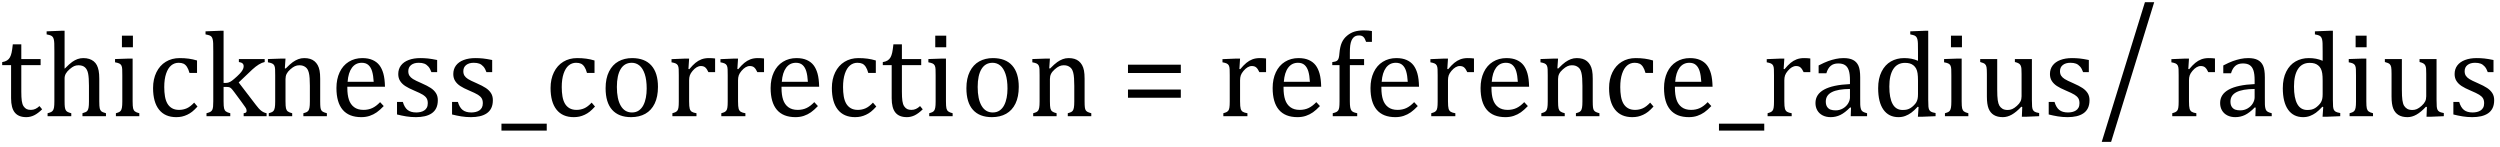 <?xml version="1.0" encoding="UTF-8" standalone="no"?><svg xmlns="http://www.w3.org/2000/svg" xmlns:xlink="http://www.w3.org/1999/xlink" stroke-dasharray="none" shape-rendering="auto" font-family="'Dialog'" width="408.813" text-rendering="auto" fill-opacity="1" contentScriptType="text/ecmascript" color-interpolation="auto" color-rendering="auto" preserveAspectRatio="xMidYMid meet" font-size="12" fill="black" stroke="black" image-rendering="auto" stroke-miterlimit="10" zoomAndPan="magnify" version="1.0" stroke-linecap="square" stroke-linejoin="miter" contentStyleType="text/css" font-style="normal" height="24" stroke-width="1" stroke-dashoffset="0" font-weight="normal" stroke-opacity="1" y="-5"><!--Converted from MathML using JEuclid--><defs id="genericDefs"/><g><g text-rendering="optimizeLegibility" transform="translate(0,19)" color-rendering="optimizeQuality" color-interpolation="linearRGB" image-rendering="optimizeQuality"><path d="M0.359 -8.844 Q0.844 -8.922 1.148 -9.117 Q1.453 -9.312 1.625 -9.625 Q1.797 -9.938 1.898 -10.398 Q2 -10.859 2.094 -11.75 L3.484 -11.75 L3.484 -9.344 L6.641 -9.344 L6.641 -8.344 L3.484 -8.344 L3.484 -4 Q3.484 -3.062 3.562 -2.5 Q3.641 -1.938 3.859 -1.617 Q4.078 -1.297 4.352 -1.164 Q4.625 -1.031 5.047 -1.031 Q5.438 -1.031 5.781 -1.188 Q6.125 -1.344 6.453 -1.656 L6.891 -1.125 Q6.203 -0.453 5.586 -0.148 Q4.969 0.156 4.297 0.156 Q3.031 0.156 2.422 -0.594 Q1.812 -1.344 1.812 -2.938 L1.812 -8.344 L0.359 -8.344 L0.359 -8.844 ZM10.562 -7.797 L10.609 -7.797 Q11.359 -8.562 11.805 -8.875 Q12.25 -9.188 12.688 -9.344 Q13.125 -9.5 13.625 -9.5 Q14.156 -9.5 14.578 -9.367 Q15 -9.234 15.32 -8.977 Q15.641 -8.719 15.836 -8.344 Q16.031 -7.969 16.133 -7.445 Q16.234 -6.922 16.234 -6.125 L16.234 -2.438 Q16.234 -1.594 16.305 -1.289 Q16.375 -0.984 16.562 -0.812 Q16.75 -0.641 17.328 -0.484 L17.328 0 L13.484 0 L13.484 -0.484 Q13.859 -0.594 14.031 -0.68 Q14.203 -0.766 14.312 -0.922 Q14.422 -1.078 14.484 -1.406 Q14.547 -1.734 14.547 -2.406 L14.547 -4.969 Q14.547 -6.266 14.414 -6.953 Q14.281 -7.641 13.898 -7.984 Q13.516 -8.328 12.828 -8.328 Q12.438 -8.328 12.125 -8.188 Q11.812 -8.047 11.398 -7.695 Q10.984 -7.344 10.773 -6.977 Q10.562 -6.609 10.562 -6.188 L10.562 -2.438 Q10.562 -1.781 10.602 -1.5 Q10.641 -1.219 10.734 -1.023 Q10.828 -0.828 11.031 -0.711 Q11.234 -0.594 11.656 -0.484 L11.656 0 L7.781 0 L7.781 -0.484 Q8.219 -0.594 8.398 -0.703 Q8.578 -0.812 8.68 -0.977 Q8.781 -1.141 8.836 -1.453 Q8.891 -1.766 8.891 -2.438 L8.891 -10.609 Q8.891 -11.547 8.875 -11.922 Q8.859 -12.297 8.797 -12.555 Q8.734 -12.812 8.617 -12.961 Q8.5 -13.109 8.312 -13.195 Q8.125 -13.281 7.625 -13.375 L7.625 -13.875 L9.984 -13.969 L10.562 -13.969 L10.562 -7.797 ZM21.734 -13.172 L21.734 -11.266 L19.938 -11.266 L19.938 -13.172 L21.734 -13.172 ZM18.953 -0.484 Q19.328 -0.594 19.492 -0.68 Q19.656 -0.766 19.766 -0.922 Q19.875 -1.078 19.938 -1.406 Q20 -1.734 20 -2.406 L20 -6.672 Q20 -7.297 19.984 -7.68 Q19.969 -8.062 19.852 -8.289 Q19.734 -8.516 19.492 -8.625 Q19.25 -8.734 18.812 -8.812 L18.812 -9.344 L21.094 -9.422 L21.688 -9.422 L21.688 -2.438 Q21.688 -1.609 21.766 -1.281 Q21.844 -0.953 22.062 -0.781 Q22.281 -0.609 22.781 -0.484 L22.781 0 L18.953 0 L18.953 -0.484 ZM32.219 -9.109 L32.219 -7.078 L30.984 -7.078 Q30.812 -7.703 30.57 -8.07 Q30.328 -8.438 30.008 -8.586 Q29.688 -8.734 29.203 -8.734 Q28.516 -8.734 27.992 -8.297 Q27.469 -7.859 27.164 -6.961 Q26.859 -6.062 26.859 -4.75 Q26.859 -3.922 26.977 -3.234 Q27.094 -2.547 27.375 -2.062 Q27.656 -1.578 28.125 -1.305 Q28.594 -1.031 29.281 -1.031 Q29.953 -1.031 30.539 -1.289 Q31.125 -1.547 31.75 -2.219 L32.297 -1.578 Q31.797 -1.031 31.422 -0.734 Q31.047 -0.438 30.609 -0.234 Q30.172 -0.031 29.75 0.062 Q29.328 0.156 28.828 0.156 Q26.984 0.156 26.008 -1.07 Q25.031 -2.297 25.031 -4.609 Q25.031 -6.062 25.578 -7.18 Q26.125 -8.297 27.109 -8.898 Q28.094 -9.5 29.375 -9.5 Q30.188 -9.5 30.867 -9.406 Q31.547 -9.312 32.219 -9.109 ZM36.562 -5.438 L36.875 -5.438 Q37.188 -5.438 37.391 -5.516 Q37.641 -5.594 37.93 -5.805 Q38.219 -6.016 38.766 -6.516 Q39.219 -6.938 39.445 -7.227 Q39.672 -7.516 39.766 -7.766 Q39.844 -7.969 39.844 -8.172 Q39.844 -8.469 39.656 -8.633 Q39.469 -8.797 39.062 -8.859 L39.062 -9.344 L43.281 -9.344 L43.281 -8.859 Q42.828 -8.766 42.32 -8.453 Q41.812 -8.141 41.266 -7.641 L39.031 -5.516 L41.844 -1.844 Q42.328 -1.188 42.727 -0.883 Q43.125 -0.578 43.594 -0.484 L43.594 0 L39.844 0 L39.844 -0.484 Q40.094 -0.516 40.211 -0.594 Q40.328 -0.672 40.328 -0.875 Q40.328 -1.016 40.281 -1.156 Q40.234 -1.297 40.062 -1.539 Q39.891 -1.781 39.453 -2.391 L38.297 -3.953 Q37.969 -4.391 37.82 -4.531 Q37.672 -4.672 37.516 -4.727 Q37.359 -4.781 37.109 -4.781 L36.562 -4.781 L36.562 -2.438 Q36.562 -1.609 36.641 -1.281 Q36.719 -0.953 36.938 -0.781 Q37.156 -0.609 37.656 -0.484 L37.656 0 L33.766 0 L33.766 -0.484 Q34.266 -0.609 34.453 -0.742 Q34.641 -0.875 34.727 -1.07 Q34.812 -1.266 34.844 -1.594 Q34.875 -1.922 34.875 -2.438 L34.875 -10.609 Q34.875 -11.547 34.859 -11.922 Q34.844 -12.297 34.781 -12.555 Q34.719 -12.812 34.609 -12.961 Q34.5 -13.109 34.305 -13.195 Q34.109 -13.281 33.609 -13.375 L33.609 -13.875 L35.969 -13.969 L36.562 -13.969 L36.562 -5.438 ZM53.453 0 L49.609 0 L49.609 -0.484 Q50 -0.594 50.164 -0.68 Q50.328 -0.766 50.438 -0.922 Q50.547 -1.078 50.609 -1.406 Q50.672 -1.734 50.672 -2.406 L50.672 -4.969 Q50.672 -5.641 50.633 -6.203 Q50.594 -6.766 50.5 -7.117 Q50.406 -7.469 50.281 -7.672 Q50.156 -7.875 49.969 -8.016 Q49.781 -8.156 49.547 -8.242 Q49.312 -8.328 48.938 -8.328 Q48.562 -8.328 48.219 -8.172 Q47.875 -8.016 47.461 -7.648 Q47.047 -7.281 46.867 -6.914 Q46.688 -6.547 46.688 -6.078 L46.688 -2.438 Q46.688 -1.609 46.766 -1.281 Q46.844 -0.953 47.062 -0.781 Q47.281 -0.609 47.781 -0.484 L47.781 0 L43.953 0 L43.953 -0.484 Q44.328 -0.594 44.492 -0.68 Q44.656 -0.766 44.766 -0.922 Q44.875 -1.078 44.938 -1.406 Q45 -1.734 45 -2.406 L45 -6.672 Q45 -7.297 44.984 -7.68 Q44.969 -8.062 44.852 -8.289 Q44.734 -8.516 44.492 -8.625 Q44.25 -8.734 43.812 -8.812 L43.812 -9.344 L46.094 -9.422 L46.688 -9.422 L46.578 -7.828 L46.719 -7.797 Q47.438 -8.531 47.883 -8.844 Q48.328 -9.156 48.781 -9.328 Q49.234 -9.5 49.75 -9.5 Q50.281 -9.5 50.695 -9.375 Q51.109 -9.25 51.422 -8.992 Q51.734 -8.734 51.945 -8.359 Q52.156 -7.984 52.258 -7.461 Q52.359 -6.938 52.359 -6.125 L52.359 -2.438 Q52.359 -1.766 52.398 -1.461 Q52.438 -1.156 52.531 -0.992 Q52.625 -0.828 52.812 -0.719 Q53 -0.609 53.453 -0.484 L53.453 0 ZM62.75 -1.656 Q62.125 -1 61.602 -0.633 Q61.078 -0.266 60.453 -0.055 Q59.828 0.156 59.078 0.156 Q57.062 0.156 56.039 -1.047 Q55.016 -2.25 55.016 -4.609 Q55.016 -6.062 55.539 -7.18 Q56.062 -8.297 57.031 -8.898 Q58 -9.5 59.25 -9.5 Q60.234 -9.5 60.93 -9.188 Q61.625 -8.875 62.039 -8.336 Q62.453 -7.797 62.688 -6.969 Q62.922 -6.141 62.953 -4.812 L56.797 -4.812 L56.797 -4.641 Q56.797 -3.484 57.055 -2.703 Q57.312 -1.922 57.906 -1.477 Q58.5 -1.031 59.438 -1.031 Q60.234 -1.031 60.875 -1.328 Q61.516 -1.625 62.156 -2.297 L62.75 -1.656 ZM61.109 -5.625 Q61.047 -6.688 60.844 -7.352 Q60.641 -8.016 60.234 -8.375 Q59.828 -8.734 59.156 -8.734 Q58.156 -8.734 57.555 -7.93 Q56.953 -7.125 56.844 -5.625 L61.109 -5.625 ZM71.484 -7.203 L70.547 -7.203 Q70.344 -7.781 70.047 -8.117 Q69.75 -8.453 69.383 -8.594 Q69.016 -8.734 68.469 -8.734 Q67.688 -8.734 67.227 -8.367 Q66.766 -8 66.766 -7.359 Q66.766 -6.922 66.953 -6.625 Q67.141 -6.328 67.531 -6.078 Q67.922 -5.828 68.906 -5.406 Q69.906 -4.969 70.445 -4.609 Q70.984 -4.25 71.289 -3.773 Q71.594 -3.297 71.594 -2.625 Q71.594 -1.859 71.336 -1.328 Q71.078 -0.797 70.594 -0.469 Q70.109 -0.141 69.453 0.008 Q68.797 0.156 68.016 0.156 Q67.188 0.156 66.422 0.031 Q65.656 -0.094 64.922 -0.281 L64.922 -2.328 L65.875 -2.328 Q66.141 -1.422 66.656 -1.016 Q67.172 -0.609 68.078 -0.609 Q68.438 -0.609 68.773 -0.688 Q69.109 -0.766 69.375 -0.938 Q69.641 -1.109 69.797 -1.398 Q69.953 -1.688 69.953 -2.125 Q69.953 -2.625 69.758 -2.938 Q69.562 -3.25 69.148 -3.508 Q68.734 -3.766 67.703 -4.203 Q66.812 -4.578 66.273 -4.93 Q65.734 -5.281 65.43 -5.758 Q65.125 -6.234 65.125 -6.891 Q65.125 -7.703 65.562 -8.289 Q66 -8.875 66.82 -9.188 Q67.641 -9.5 68.734 -9.5 Q69.375 -9.5 69.977 -9.438 Q70.578 -9.375 71.484 -9.188 L71.484 -7.203 ZM80.484 -7.203 L79.547 -7.203 Q79.344 -7.781 79.047 -8.117 Q78.75 -8.453 78.383 -8.594 Q78.016 -8.734 77.469 -8.734 Q76.688 -8.734 76.227 -8.367 Q75.766 -8 75.766 -7.359 Q75.766 -6.922 75.953 -6.625 Q76.141 -6.328 76.531 -6.078 Q76.922 -5.828 77.906 -5.406 Q78.906 -4.969 79.445 -4.609 Q79.984 -4.25 80.289 -3.773 Q80.594 -3.297 80.594 -2.625 Q80.594 -1.859 80.336 -1.328 Q80.078 -0.797 79.594 -0.469 Q79.109 -0.141 78.453 0.008 Q77.797 0.156 77.016 0.156 Q76.188 0.156 75.422 0.031 Q74.656 -0.094 73.922 -0.281 L73.922 -2.328 L74.875 -2.328 Q75.141 -1.422 75.656 -1.016 Q76.172 -0.609 77.078 -0.609 Q77.438 -0.609 77.773 -0.688 Q78.109 -0.766 78.375 -0.938 Q78.641 -1.109 78.797 -1.398 Q78.953 -1.688 78.953 -2.125 Q78.953 -2.625 78.758 -2.938 Q78.562 -3.25 78.148 -3.508 Q77.734 -3.766 76.703 -4.203 Q75.812 -4.578 75.273 -4.93 Q74.734 -5.281 74.43 -5.758 Q74.125 -6.234 74.125 -6.891 Q74.125 -7.703 74.562 -8.289 Q75 -8.875 75.82 -9.188 Q76.641 -9.5 77.734 -9.5 Q78.375 -9.5 78.977 -9.438 Q79.578 -9.375 80.484 -9.188 L80.484 -7.203 ZM82 2.359 L82 1.219 L89.406 1.219 L89.406 2.359 L82 2.359 ZM97.219 -9.109 L97.219 -7.078 L95.984 -7.078 Q95.812 -7.703 95.57 -8.07 Q95.328 -8.438 95.008 -8.586 Q94.688 -8.734 94.203 -8.734 Q93.516 -8.734 92.992 -8.297 Q92.469 -7.859 92.164 -6.961 Q91.859 -6.062 91.859 -4.75 Q91.859 -3.922 91.977 -3.234 Q92.094 -2.547 92.375 -2.062 Q92.656 -1.578 93.125 -1.305 Q93.594 -1.031 94.281 -1.031 Q94.953 -1.031 95.539 -1.289 Q96.125 -1.547 96.75 -2.219 L97.297 -1.578 Q96.797 -1.031 96.422 -0.734 Q96.047 -0.438 95.609 -0.234 Q95.172 -0.031 94.75 0.062 Q94.328 0.156 93.828 0.156 Q91.984 0.156 91.008 -1.07 Q90.031 -2.297 90.031 -4.609 Q90.031 -6.062 90.578 -7.18 Q91.125 -8.297 92.109 -8.898 Q93.094 -9.5 94.375 -9.5 Q95.188 -9.5 95.867 -9.406 Q96.547 -9.312 97.219 -9.109 ZM103.203 0.156 Q101.172 0.156 100.102 -1.039 Q99.031 -2.234 99.031 -4.578 Q99.031 -6.188 99.594 -7.305 Q100.156 -8.422 101.133 -8.961 Q102.109 -9.5 103.359 -9.5 Q105.438 -9.5 106.516 -8.289 Q107.594 -7.078 107.594 -4.797 Q107.594 -3.172 107.055 -2.062 Q106.516 -0.953 105.531 -0.398 Q104.547 0.156 103.203 0.156 ZM100.875 -4.781 Q100.875 -2.781 101.516 -1.695 Q102.156 -0.609 103.344 -0.609 Q104 -0.609 104.461 -0.93 Q104.922 -1.25 105.203 -1.789 Q105.484 -2.328 105.617 -3.031 Q105.75 -3.734 105.75 -4.516 Q105.75 -5.953 105.43 -6.898 Q105.109 -7.844 104.562 -8.289 Q104.016 -8.734 103.312 -8.734 Q102.125 -8.734 101.5 -7.711 Q100.875 -6.688 100.875 -4.781 ZM112.578 -7.719 L112.719 -7.688 Q113.266 -8.344 113.719 -8.719 Q114.172 -9.094 114.703 -9.297 Q115.234 -9.5 115.922 -9.5 Q116.484 -9.5 116.938 -9.438 L116.938 -7.203 L115.844 -7.203 Q115.609 -7.719 115.344 -7.961 Q115.078 -8.203 114.609 -8.203 Q114.266 -8.203 113.922 -8 Q113.578 -7.797 113.25 -7.406 Q112.922 -7.016 112.805 -6.672 Q112.688 -6.328 112.688 -5.859 L112.688 -2.438 Q112.688 -1.547 112.789 -1.211 Q112.891 -0.875 113.141 -0.719 Q113.391 -0.562 113.891 -0.484 L113.891 0 L109.953 0 L109.953 -0.484 Q110.328 -0.594 110.492 -0.68 Q110.656 -0.766 110.773 -0.922 Q110.891 -1.078 110.945 -1.406 Q111 -1.734 111 -2.406 L111 -6.672 Q111 -7.297 110.984 -7.68 Q110.969 -8.062 110.852 -8.289 Q110.734 -8.516 110.492 -8.625 Q110.25 -8.734 109.812 -8.812 L109.812 -9.328 L112.094 -9.422 L112.688 -9.422 L112.578 -7.719 ZM120.578 -7.719 L120.719 -7.688 Q121.266 -8.344 121.719 -8.719 Q122.172 -9.094 122.703 -9.297 Q123.234 -9.5 123.922 -9.5 Q124.484 -9.5 124.938 -9.438 L124.938 -7.203 L123.844 -7.203 Q123.609 -7.719 123.344 -7.961 Q123.078 -8.203 122.609 -8.203 Q122.266 -8.203 121.922 -8 Q121.578 -7.797 121.25 -7.406 Q120.922 -7.016 120.805 -6.672 Q120.688 -6.328 120.688 -5.859 L120.688 -2.438 Q120.688 -1.547 120.789 -1.211 Q120.891 -0.875 121.141 -0.719 Q121.391 -0.562 121.891 -0.484 L121.891 0 L117.953 0 L117.953 -0.484 Q118.328 -0.594 118.492 -0.68 Q118.656 -0.766 118.773 -0.922 Q118.891 -1.078 118.945 -1.406 Q119 -1.734 119 -2.406 L119 -6.672 Q119 -7.297 118.984 -7.68 Q118.969 -8.062 118.852 -8.289 Q118.734 -8.516 118.492 -8.625 Q118.25 -8.734 117.812 -8.812 L117.812 -9.328 L120.094 -9.422 L120.688 -9.422 L120.578 -7.719 ZM133.75 -1.656 Q133.125 -1 132.602 -0.633 Q132.078 -0.266 131.453 -0.055 Q130.828 0.156 130.078 0.156 Q128.062 0.156 127.039 -1.047 Q126.016 -2.25 126.016 -4.609 Q126.016 -6.062 126.539 -7.18 Q127.062 -8.297 128.031 -8.898 Q129 -9.5 130.25 -9.5 Q131.234 -9.5 131.93 -9.188 Q132.625 -8.875 133.039 -8.336 Q133.453 -7.797 133.688 -6.969 Q133.922 -6.141 133.953 -4.812 L127.797 -4.812 L127.797 -4.641 Q127.797 -3.484 128.055 -2.703 Q128.312 -1.922 128.906 -1.477 Q129.5 -1.031 130.438 -1.031 Q131.234 -1.031 131.875 -1.328 Q132.516 -1.625 133.156 -2.297 L133.75 -1.656 ZM132.109 -5.625 Q132.047 -6.688 131.844 -7.352 Q131.641 -8.016 131.234 -8.375 Q130.828 -8.734 130.156 -8.734 Q129.156 -8.734 128.555 -7.93 Q127.953 -7.125 127.844 -5.625 L132.109 -5.625 ZM143.219 -9.109 L143.219 -7.078 L141.984 -7.078 Q141.812 -7.703 141.57 -8.07 Q141.328 -8.438 141.008 -8.586 Q140.688 -8.734 140.203 -8.734 Q139.516 -8.734 138.992 -8.297 Q138.469 -7.859 138.164 -6.961 Q137.859 -6.062 137.859 -4.75 Q137.859 -3.922 137.977 -3.234 Q138.094 -2.547 138.375 -2.062 Q138.656 -1.578 139.125 -1.305 Q139.594 -1.031 140.281 -1.031 Q140.953 -1.031 141.539 -1.289 Q142.125 -1.547 142.75 -2.219 L143.297 -1.578 Q142.797 -1.031 142.422 -0.734 Q142.047 -0.438 141.609 -0.234 Q141.172 -0.031 140.75 0.062 Q140.328 0.156 139.828 0.156 Q137.984 0.156 137.008 -1.07 Q136.031 -2.297 136.031 -4.609 Q136.031 -6.062 136.578 -7.18 Q137.125 -8.297 138.109 -8.898 Q139.094 -9.5 140.375 -9.5 Q141.188 -9.5 141.867 -9.406 Q142.547 -9.312 143.219 -9.109 ZM144.359 -8.844 Q144.844 -8.922 145.148 -9.117 Q145.453 -9.312 145.625 -9.625 Q145.797 -9.938 145.898 -10.398 Q146 -10.859 146.094 -11.75 L147.484 -11.75 L147.484 -9.344 L150.641 -9.344 L150.641 -8.344 L147.484 -8.344 L147.484 -4 Q147.484 -3.062 147.562 -2.5 Q147.641 -1.938 147.859 -1.617 Q148.078 -1.297 148.352 -1.164 Q148.625 -1.031 149.047 -1.031 Q149.438 -1.031 149.781 -1.188 Q150.125 -1.344 150.453 -1.656 L150.891 -1.125 Q150.203 -0.453 149.586 -0.148 Q148.969 0.156 148.297 0.156 Q147.031 0.156 146.422 -0.594 Q145.812 -1.344 145.812 -2.938 L145.812 -8.344 L144.359 -8.344 L144.359 -8.844 ZM154.734 -13.172 L154.734 -11.266 L152.938 -11.266 L152.938 -13.172 L154.734 -13.172 ZM151.953 -0.484 Q152.328 -0.594 152.492 -0.68 Q152.656 -0.766 152.766 -0.922 Q152.875 -1.078 152.938 -1.406 Q153 -1.734 153 -2.406 L153 -6.672 Q153 -7.297 152.984 -7.68 Q152.969 -8.062 152.852 -8.289 Q152.734 -8.516 152.492 -8.625 Q152.25 -8.734 151.812 -8.812 L151.812 -9.344 L154.094 -9.422 L154.688 -9.422 L154.688 -2.438 Q154.688 -1.609 154.766 -1.281 Q154.844 -0.953 155.062 -0.781 Q155.281 -0.609 155.781 -0.484 L155.781 0 L151.953 0 L151.953 -0.484 ZM162.203 0.156 Q160.172 0.156 159.102 -1.039 Q158.031 -2.234 158.031 -4.578 Q158.031 -6.188 158.594 -7.305 Q159.156 -8.422 160.133 -8.961 Q161.109 -9.5 162.359 -9.5 Q164.438 -9.5 165.516 -8.289 Q166.594 -7.078 166.594 -4.797 Q166.594 -3.172 166.055 -2.062 Q165.516 -0.953 164.531 -0.398 Q163.547 0.156 162.203 0.156 ZM159.875 -4.781 Q159.875 -2.781 160.516 -1.695 Q161.156 -0.609 162.344 -0.609 Q163 -0.609 163.461 -0.93 Q163.922 -1.25 164.203 -1.789 Q164.484 -2.328 164.617 -3.031 Q164.75 -3.734 164.75 -4.516 Q164.75 -5.953 164.43 -6.898 Q164.109 -7.844 163.562 -8.289 Q163.016 -8.734 162.312 -8.734 Q161.125 -8.734 160.5 -7.711 Q159.875 -6.688 159.875 -4.781 ZM178.453 0 L174.609 0 L174.609 -0.484 Q175 -0.594 175.164 -0.68 Q175.328 -0.766 175.438 -0.922 Q175.547 -1.078 175.609 -1.406 Q175.672 -1.734 175.672 -2.406 L175.672 -4.969 Q175.672 -5.641 175.633 -6.203 Q175.594 -6.766 175.5 -7.117 Q175.406 -7.469 175.281 -7.672 Q175.156 -7.875 174.969 -8.016 Q174.781 -8.156 174.547 -8.242 Q174.312 -8.328 173.938 -8.328 Q173.562 -8.328 173.219 -8.172 Q172.875 -8.016 172.461 -7.648 Q172.047 -7.281 171.867 -6.914 Q171.688 -6.547 171.688 -6.078 L171.688 -2.438 Q171.688 -1.609 171.766 -1.281 Q171.844 -0.953 172.062 -0.781 Q172.281 -0.609 172.781 -0.484 L172.781 0 L168.953 0 L168.953 -0.484 Q169.328 -0.594 169.492 -0.68 Q169.656 -0.766 169.766 -0.922 Q169.875 -1.078 169.938 -1.406 Q170 -1.734 170 -2.406 L170 -6.672 Q170 -7.297 169.984 -7.68 Q169.969 -8.062 169.852 -8.289 Q169.734 -8.516 169.492 -8.625 Q169.25 -8.734 168.812 -8.812 L168.812 -9.344 L171.094 -9.422 L171.688 -9.422 L171.578 -7.828 L171.719 -7.797 Q172.438 -8.531 172.883 -8.844 Q173.328 -9.156 173.781 -9.328 Q174.234 -9.5 174.75 -9.5 Q175.281 -9.5 175.695 -9.375 Q176.109 -9.25 176.422 -8.992 Q176.734 -8.734 176.945 -8.359 Q177.156 -7.984 177.258 -7.461 Q177.359 -6.938 177.359 -6.125 L177.359 -2.438 Q177.359 -1.766 177.398 -1.461 Q177.438 -1.156 177.531 -0.992 Q177.625 -0.828 177.812 -0.719 Q178 -0.609 178.453 -0.484 L178.453 0 Z" stroke="none"/></g><g text-rendering="optimizeLegibility" transform="translate(183.234,19)" color-rendering="optimizeQuality" color-interpolation="linearRGB" image-rendering="optimizeQuality"><path d="M1.219 -7.062 L1.219 -8.422 L9.859 -8.422 L9.859 -7.062 L1.219 -7.062 ZM1.219 -3.016 L1.219 -4.359 L9.859 -4.359 L9.859 -3.016 L1.219 -3.016 Z" stroke="none"/></g><g text-rendering="optimizeLegibility" transform="translate(195.094,19)" color-rendering="optimizeQuality" color-interpolation="linearRGB" image-rendering="optimizeQuality"><path d="M7.578 -7.719 L7.719 -7.688 Q8.266 -8.344 8.719 -8.719 Q9.172 -9.094 9.703 -9.297 Q10.234 -9.5 10.922 -9.5 Q11.484 -9.5 11.938 -9.438 L11.938 -7.203 L10.844 -7.203 Q10.609 -7.719 10.344 -7.961 Q10.078 -8.203 9.609 -8.203 Q9.266 -8.203 8.922 -8 Q8.578 -7.797 8.25 -7.406 Q7.922 -7.016 7.805 -6.672 Q7.688 -6.328 7.688 -5.859 L7.688 -2.438 Q7.688 -1.547 7.789 -1.211 Q7.891 -0.875 8.141 -0.719 Q8.391 -0.562 8.891 -0.484 L8.891 0 L4.953 0 L4.953 -0.484 Q5.328 -0.594 5.492 -0.68 Q5.656 -0.766 5.773 -0.922 Q5.891 -1.078 5.945 -1.406 Q6 -1.734 6 -2.406 L6 -6.672 Q6 -7.297 5.984 -7.68 Q5.969 -8.062 5.852 -8.289 Q5.734 -8.516 5.492 -8.625 Q5.25 -8.734 4.812 -8.812 L4.812 -9.328 L7.094 -9.422 L7.688 -9.422 L7.578 -7.719 ZM20.75 -1.656 Q20.125 -1 19.602 -0.633 Q19.078 -0.266 18.453 -0.055 Q17.828 0.156 17.078 0.156 Q15.062 0.156 14.039 -1.047 Q13.016 -2.25 13.016 -4.609 Q13.016 -6.062 13.539 -7.18 Q14.062 -8.297 15.031 -8.898 Q16 -9.5 17.25 -9.5 Q18.234 -9.5 18.93 -9.188 Q19.625 -8.875 20.039 -8.336 Q20.453 -7.797 20.688 -6.969 Q20.922 -6.141 20.953 -4.812 L14.797 -4.812 L14.797 -4.641 Q14.797 -3.484 15.055 -2.703 Q15.312 -1.922 15.906 -1.477 Q16.5 -1.031 17.438 -1.031 Q18.234 -1.031 18.875 -1.328 Q19.516 -1.625 20.156 -2.297 L20.75 -1.656 ZM19.109 -5.625 Q19.047 -6.688 18.844 -7.352 Q18.641 -8.016 18.234 -8.375 Q17.828 -8.734 17.156 -8.734 Q16.156 -8.734 15.555 -7.93 Q14.953 -7.125 14.844 -5.625 L19.109 -5.625 ZM27.969 -8.344 L25.641 -8.344 L25.641 -2.438 Q25.641 -1.781 25.703 -1.453 Q25.766 -1.125 25.883 -0.953 Q26 -0.781 26.203 -0.68 Q26.406 -0.578 26.844 -0.484 L26.844 0 L22.844 0 L22.844 -0.484 Q23.281 -0.594 23.469 -0.703 Q23.656 -0.812 23.758 -0.977 Q23.859 -1.141 23.906 -1.453 Q23.953 -1.766 23.953 -2.438 L23.953 -8.344 L22.766 -8.344 L22.766 -8.844 Q23.141 -8.906 23.266 -8.938 Q23.391 -8.969 23.5 -9.039 Q23.609 -9.109 23.695 -9.234 Q23.781 -9.359 23.844 -9.609 Q23.906 -9.859 23.938 -10.312 Q24.031 -11.375 24.328 -12.039 Q24.625 -12.703 25.195 -13.172 Q25.766 -13.641 26.414 -13.836 Q27.062 -14.031 27.953 -14.031 Q28.719 -14.031 29.25 -13.922 L29.25 -12.156 L28.297 -12.156 Q28.109 -12.719 27.859 -12.961 Q27.609 -13.203 27.156 -13.203 Q26.828 -13.203 26.609 -13.117 Q26.391 -13.031 26.211 -12.844 Q26.031 -12.656 25.898 -12.344 Q25.766 -12.031 25.703 -11.57 Q25.641 -11.109 25.641 -10.359 L25.641 -9.344 L27.969 -9.344 L27.969 -8.344 ZM36.75 -1.656 Q36.125 -1 35.602 -0.633 Q35.078 -0.266 34.453 -0.055 Q33.828 0.156 33.078 0.156 Q31.062 0.156 30.039 -1.047 Q29.016 -2.25 29.016 -4.609 Q29.016 -6.062 29.539 -7.18 Q30.062 -8.297 31.031 -8.898 Q32 -9.5 33.25 -9.5 Q34.234 -9.5 34.93 -9.188 Q35.625 -8.875 36.039 -8.336 Q36.453 -7.797 36.688 -6.969 Q36.922 -6.141 36.953 -4.812 L30.797 -4.812 L30.797 -4.641 Q30.797 -3.484 31.055 -2.703 Q31.312 -1.922 31.906 -1.477 Q32.5 -1.031 33.438 -1.031 Q34.234 -1.031 34.875 -1.328 Q35.516 -1.625 36.156 -2.297 L36.75 -1.656 ZM35.109 -5.625 Q35.047 -6.688 34.844 -7.352 Q34.641 -8.016 34.234 -8.375 Q33.828 -8.734 33.156 -8.734 Q32.156 -8.734 31.555 -7.93 Q30.953 -7.125 30.844 -5.625 L35.109 -5.625 ZM41.578 -7.719 L41.719 -7.688 Q42.266 -8.344 42.719 -8.719 Q43.172 -9.094 43.703 -9.297 Q44.234 -9.5 44.922 -9.5 Q45.484 -9.5 45.938 -9.438 L45.938 -7.203 L44.844 -7.203 Q44.609 -7.719 44.344 -7.961 Q44.078 -8.203 43.609 -8.203 Q43.266 -8.203 42.922 -8 Q42.578 -7.797 42.25 -7.406 Q41.922 -7.016 41.805 -6.672 Q41.688 -6.328 41.688 -5.859 L41.688 -2.438 Q41.688 -1.547 41.789 -1.211 Q41.891 -0.875 42.141 -0.719 Q42.391 -0.562 42.891 -0.484 L42.891 0 L38.953 0 L38.953 -0.484 Q39.328 -0.594 39.492 -0.68 Q39.656 -0.766 39.773 -0.922 Q39.891 -1.078 39.945 -1.406 Q40 -1.734 40 -2.406 L40 -6.672 Q40 -7.297 39.984 -7.68 Q39.969 -8.062 39.852 -8.289 Q39.734 -8.516 39.492 -8.625 Q39.25 -8.734 38.812 -8.812 L38.812 -9.328 L41.094 -9.422 L41.688 -9.422 L41.578 -7.719 ZM54.75 -1.656 Q54.125 -1 53.602 -0.633 Q53.078 -0.266 52.453 -0.055 Q51.828 0.156 51.078 0.156 Q49.062 0.156 48.039 -1.047 Q47.016 -2.25 47.016 -4.609 Q47.016 -6.062 47.539 -7.18 Q48.062 -8.297 49.031 -8.898 Q50 -9.5 51.25 -9.5 Q52.234 -9.5 52.93 -9.188 Q53.625 -8.875 54.039 -8.336 Q54.453 -7.797 54.688 -6.969 Q54.922 -6.141 54.953 -4.812 L48.797 -4.812 L48.797 -4.641 Q48.797 -3.484 49.055 -2.703 Q49.312 -1.922 49.906 -1.477 Q50.5 -1.031 51.438 -1.031 Q52.234 -1.031 52.875 -1.328 Q53.516 -1.625 54.156 -2.297 L54.75 -1.656 ZM53.109 -5.625 Q53.047 -6.688 52.844 -7.352 Q52.641 -8.016 52.234 -8.375 Q51.828 -8.734 51.156 -8.734 Q50.156 -8.734 49.555 -7.93 Q48.953 -7.125 48.844 -5.625 L53.109 -5.625 ZM66.453 0 L62.609 0 L62.609 -0.484 Q63 -0.594 63.164 -0.68 Q63.328 -0.766 63.438 -0.922 Q63.547 -1.078 63.609 -1.406 Q63.672 -1.734 63.672 -2.406 L63.672 -4.969 Q63.672 -5.641 63.633 -6.203 Q63.594 -6.766 63.5 -7.117 Q63.406 -7.469 63.281 -7.672 Q63.156 -7.875 62.969 -8.016 Q62.781 -8.156 62.547 -8.242 Q62.312 -8.328 61.938 -8.328 Q61.562 -8.328 61.219 -8.172 Q60.875 -8.016 60.461 -7.648 Q60.047 -7.281 59.867 -6.914 Q59.688 -6.547 59.688 -6.078 L59.688 -2.438 Q59.688 -1.609 59.766 -1.281 Q59.844 -0.953 60.062 -0.781 Q60.281 -0.609 60.781 -0.484 L60.781 0 L56.953 0 L56.953 -0.484 Q57.328 -0.594 57.492 -0.68 Q57.656 -0.766 57.766 -0.922 Q57.875 -1.078 57.938 -1.406 Q58 -1.734 58 -2.406 L58 -6.672 Q58 -7.297 57.984 -7.68 Q57.969 -8.062 57.852 -8.289 Q57.734 -8.516 57.492 -8.625 Q57.25 -8.734 56.812 -8.812 L56.812 -9.344 L59.094 -9.422 L59.688 -9.422 L59.578 -7.828 L59.719 -7.797 Q60.438 -8.531 60.883 -8.844 Q61.328 -9.156 61.781 -9.328 Q62.234 -9.5 62.75 -9.5 Q63.281 -9.5 63.695 -9.375 Q64.109 -9.25 64.422 -8.992 Q64.734 -8.734 64.945 -8.359 Q65.156 -7.984 65.258 -7.461 Q65.359 -6.938 65.359 -6.125 L65.359 -2.438 Q65.359 -1.766 65.398 -1.461 Q65.438 -1.156 65.531 -0.992 Q65.625 -0.828 65.812 -0.719 Q66 -0.609 66.453 -0.484 L66.453 0 ZM75.219 -9.109 L75.219 -7.078 L73.984 -7.078 Q73.812 -7.703 73.57 -8.07 Q73.328 -8.438 73.008 -8.586 Q72.688 -8.734 72.203 -8.734 Q71.516 -8.734 70.992 -8.297 Q70.469 -7.859 70.164 -6.961 Q69.859 -6.062 69.859 -4.75 Q69.859 -3.922 69.977 -3.234 Q70.094 -2.547 70.375 -2.062 Q70.656 -1.578 71.125 -1.305 Q71.594 -1.031 72.281 -1.031 Q72.953 -1.031 73.539 -1.289 Q74.125 -1.547 74.75 -2.219 L75.297 -1.578 Q74.797 -1.031 74.422 -0.734 Q74.047 -0.438 73.609 -0.234 Q73.172 -0.031 72.75 0.062 Q72.328 0.156 71.828 0.156 Q69.984 0.156 69.008 -1.07 Q68.031 -2.297 68.031 -4.609 Q68.031 -6.062 68.578 -7.18 Q69.125 -8.297 70.109 -8.898 Q71.094 -9.5 72.375 -9.5 Q73.188 -9.5 73.867 -9.406 Q74.547 -9.312 75.219 -9.109 ZM84.75 -1.656 Q84.125 -1 83.602 -0.633 Q83.078 -0.266 82.453 -0.055 Q81.828 0.156 81.078 0.156 Q79.062 0.156 78.039 -1.047 Q77.016 -2.25 77.016 -4.609 Q77.016 -6.062 77.539 -7.18 Q78.062 -8.297 79.031 -8.898 Q80 -9.5 81.25 -9.5 Q82.234 -9.5 82.93 -9.188 Q83.625 -8.875 84.039 -8.336 Q84.453 -7.797 84.688 -6.969 Q84.922 -6.141 84.953 -4.812 L78.797 -4.812 L78.797 -4.641 Q78.797 -3.484 79.055 -2.703 Q79.312 -1.922 79.906 -1.477 Q80.5 -1.031 81.438 -1.031 Q82.234 -1.031 82.875 -1.328 Q83.516 -1.625 84.156 -2.297 L84.75 -1.656 ZM83.109 -5.625 Q83.047 -6.688 82.844 -7.352 Q82.641 -8.016 82.234 -8.375 Q81.828 -8.734 81.156 -8.734 Q80.156 -8.734 79.555 -7.93 Q78.953 -7.125 78.844 -5.625 L83.109 -5.625 ZM86 2.359 L86 1.219 L93.406 1.219 L93.406 2.359 L86 2.359 ZM96.578 -7.719 L96.719 -7.688 Q97.266 -8.344 97.719 -8.719 Q98.172 -9.094 98.703 -9.297 Q99.234 -9.5 99.922 -9.5 Q100.484 -9.5 100.938 -9.438 L100.938 -7.203 L99.844 -7.203 Q99.609 -7.719 99.344 -7.961 Q99.078 -8.203 98.609 -8.203 Q98.266 -8.203 97.922 -8 Q97.578 -7.797 97.25 -7.406 Q96.922 -7.016 96.805 -6.672 Q96.688 -6.328 96.688 -5.859 L96.688 -2.438 Q96.688 -1.547 96.789 -1.211 Q96.891 -0.875 97.141 -0.719 Q97.391 -0.562 97.891 -0.484 L97.891 0 L93.953 0 L93.953 -0.484 Q94.328 -0.594 94.492 -0.68 Q94.656 -0.766 94.773 -0.922 Q94.891 -1.078 94.945 -1.406 Q95 -1.734 95 -2.406 L95 -6.672 Q95 -7.297 94.984 -7.68 Q94.969 -8.062 94.852 -8.289 Q94.734 -8.516 94.492 -8.625 Q94.25 -8.734 93.812 -8.812 L93.812 -9.328 L96.094 -9.422 L96.688 -9.422 L96.578 -7.719 ZM107.594 -1.391 L107.453 -1.438 Q106.594 -0.562 105.852 -0.203 Q105.109 0.156 104.266 0.156 Q103.516 0.156 102.953 -0.133 Q102.391 -0.422 102.086 -0.945 Q101.781 -1.469 101.781 -2.156 Q101.781 -3.578 103.195 -4.352 Q104.609 -5.125 107.422 -5.25 L107.422 -5.891 Q107.422 -6.906 107.227 -7.492 Q107.031 -8.078 106.617 -8.352 Q106.203 -8.625 105.5 -8.625 Q104.734 -8.625 104.266 -8.227 Q103.797 -7.828 103.562 -7.016 L102.297 -7.016 L102.297 -8.297 Q103.234 -8.781 103.859 -9.008 Q104.484 -9.234 105.109 -9.367 Q105.734 -9.5 106.375 -9.5 Q107.344 -9.5 107.93 -9.195 Q108.516 -8.891 108.805 -8.258 Q109.094 -7.625 109.094 -6.344 L109.094 -2.938 Q109.094 -2.219 109.102 -1.922 Q109.109 -1.625 109.164 -1.367 Q109.219 -1.109 109.312 -0.961 Q109.406 -0.812 109.602 -0.703 Q109.797 -0.594 110.219 -0.484 L110.219 0 L107.547 0 L107.594 -1.391 ZM107.422 -4.453 Q105.438 -4.438 104.453 -3.93 Q103.469 -3.422 103.469 -2.391 Q103.469 -1.844 103.695 -1.516 Q103.922 -1.188 104.266 -1.07 Q104.609 -0.953 105.078 -0.953 Q105.734 -0.953 106.281 -1.273 Q106.828 -1.594 107.125 -2.094 Q107.422 -2.594 107.422 -3.078 L107.422 -4.453 ZM118.547 -10.609 Q118.547 -11.547 118.531 -11.922 Q118.516 -12.297 118.453 -12.555 Q118.391 -12.812 118.273 -12.961 Q118.156 -13.109 117.969 -13.195 Q117.781 -13.281 117.281 -13.375 L117.281 -13.875 L119.641 -13.969 L120.219 -13.969 L120.219 -2.672 Q120.219 -1.906 120.25 -1.578 Q120.281 -1.25 120.375 -1.055 Q120.469 -0.859 120.68 -0.734 Q120.891 -0.609 121.422 -0.516 L121.422 0 L119.109 0.094 L118.531 0.094 L118.641 -1.5 L118.5 -1.547 Q117.891 -0.891 117.438 -0.562 Q116.984 -0.234 116.469 -0.039 Q115.953 0.156 115.359 0.156 Q113.766 0.156 112.898 -1.062 Q112.031 -2.281 112.031 -4.578 Q112.031 -6.172 112.594 -7.289 Q113.156 -8.406 114.117 -8.953 Q115.078 -9.5 116.281 -9.5 Q116.922 -9.5 117.453 -9.398 Q117.984 -9.297 118.547 -9.062 L118.547 -10.609 ZM118.547 -5.797 Q118.547 -6.547 118.477 -7.008 Q118.406 -7.469 118.242 -7.781 Q118.078 -8.094 117.805 -8.312 Q117.531 -8.531 117.203 -8.625 Q116.875 -8.719 116.422 -8.719 Q115.172 -8.719 114.516 -7.719 Q113.859 -6.719 113.859 -4.844 Q113.859 -2.969 114.398 -1.992 Q114.938 -1.016 116.031 -1.016 Q116.453 -1.016 116.742 -1.086 Q117.031 -1.156 117.305 -1.32 Q117.578 -1.484 117.859 -1.766 Q118.141 -2.047 118.273 -2.281 Q118.406 -2.516 118.477 -2.82 Q118.547 -3.125 118.547 -3.609 L118.547 -5.797 ZM125.734 -13.172 L125.734 -11.266 L123.938 -11.266 L123.938 -13.172 L125.734 -13.172 ZM122.953 -0.484 Q123.328 -0.594 123.492 -0.68 Q123.656 -0.766 123.766 -0.922 Q123.875 -1.078 123.938 -1.406 Q124 -1.734 124 -2.406 L124 -6.672 Q124 -7.297 123.984 -7.68 Q123.969 -8.062 123.852 -8.289 Q123.734 -8.516 123.492 -8.625 Q123.25 -8.734 122.812 -8.812 L122.812 -9.344 L125.094 -9.422 L125.688 -9.422 L125.688 -2.438 Q125.688 -1.609 125.766 -1.281 Q125.844 -0.953 126.062 -0.781 Q126.281 -0.609 126.781 -0.484 L126.781 0 L122.953 0 L122.953 -0.484 ZM128.719 -9.344 L131.5 -9.344 L131.5 -4.359 Q131.5 -3.219 131.586 -2.625 Q131.672 -2.031 131.852 -1.727 Q132.031 -1.422 132.352 -1.219 Q132.672 -1.016 133.234 -1.016 Q133.609 -1.016 133.953 -1.164 Q134.297 -1.312 134.711 -1.68 Q135.125 -2.047 135.305 -2.406 Q135.484 -2.766 135.484 -3.25 L135.484 -6.906 Q135.484 -7.469 135.461 -7.75 Q135.438 -8.031 135.367 -8.203 Q135.297 -8.375 135.203 -8.477 Q135.109 -8.578 134.938 -8.672 Q134.766 -8.766 134.391 -8.859 L134.391 -9.344 L137.172 -9.344 L137.172 -2.672 Q137.172 -1.922 137.203 -1.586 Q137.234 -1.25 137.328 -1.055 Q137.422 -0.859 137.625 -0.734 Q137.828 -0.609 138.359 -0.516 L138.359 0 L136.125 0.094 L135.531 0.094 L135.594 -1.5 L135.438 -1.547 Q134.625 -0.672 133.891 -0.258 Q133.156 0.156 132.422 0.156 Q131.531 0.156 130.953 -0.195 Q130.375 -0.547 130.094 -1.242 Q129.812 -1.938 129.812 -3.219 L129.812 -6.906 Q129.812 -7.719 129.75 -8.031 Q129.688 -8.344 129.5 -8.523 Q129.312 -8.703 128.719 -8.859 L128.719 -9.344 ZM146.484 -7.203 L145.547 -7.203 Q145.344 -7.781 145.047 -8.117 Q144.75 -8.453 144.383 -8.594 Q144.016 -8.734 143.469 -8.734 Q142.688 -8.734 142.227 -8.367 Q141.766 -8 141.766 -7.359 Q141.766 -6.922 141.953 -6.625 Q142.141 -6.328 142.531 -6.078 Q142.922 -5.828 143.906 -5.406 Q144.906 -4.969 145.445 -4.609 Q145.984 -4.25 146.289 -3.773 Q146.594 -3.297 146.594 -2.625 Q146.594 -1.859 146.336 -1.328 Q146.078 -0.797 145.594 -0.469 Q145.109 -0.141 144.453 0.008 Q143.797 0.156 143.016 0.156 Q142.188 0.156 141.422 0.031 Q140.656 -0.094 139.922 -0.281 L139.922 -2.328 L140.875 -2.328 Q141.141 -1.422 141.656 -1.016 Q142.172 -0.609 143.078 -0.609 Q143.438 -0.609 143.773 -0.688 Q144.109 -0.766 144.375 -0.938 Q144.641 -1.109 144.797 -1.398 Q144.953 -1.688 144.953 -2.125 Q144.953 -2.625 144.758 -2.938 Q144.562 -3.25 144.148 -3.508 Q143.734 -3.766 142.703 -4.203 Q141.812 -4.578 141.273 -4.93 Q140.734 -5.281 140.43 -5.758 Q140.125 -6.234 140.125 -6.891 Q140.125 -7.703 140.562 -8.289 Q141 -8.875 141.82 -9.188 Q142.641 -9.5 143.734 -9.5 Q144.375 -9.5 144.977 -9.438 Q145.578 -9.375 146.484 -9.188 L146.484 -7.203 Z" stroke="none"/></g><g text-rendering="optimizeLegibility" transform="translate(343.078,17.919) matrix(1,0,0,1.257,0,0)" color-rendering="optimizeQuality" color-interpolation="linearRGB" image-rendering="optimizeQuality"><path d="M9.188 -13.969 L2.141 4.203 L0.609 4.203 L7.672 -13.969 L9.188 -13.969 Z" stroke="none"/></g><g text-rendering="optimizeLegibility" transform="translate(354.266,19)" color-rendering="optimizeQuality" color-interpolation="linearRGB" image-rendering="optimizeQuality"><path d="M3.578 -7.719 L3.719 -7.688 Q4.266 -8.344 4.719 -8.719 Q5.172 -9.094 5.703 -9.297 Q6.234 -9.5 6.922 -9.5 Q7.484 -9.5 7.938 -9.438 L7.938 -7.203 L6.844 -7.203 Q6.609 -7.719 6.344 -7.961 Q6.078 -8.203 5.609 -8.203 Q5.266 -8.203 4.922 -8 Q4.578 -7.797 4.25 -7.406 Q3.922 -7.016 3.805 -6.672 Q3.688 -6.328 3.688 -5.859 L3.688 -2.438 Q3.688 -1.547 3.789 -1.211 Q3.891 -0.875 4.141 -0.719 Q4.391 -0.562 4.891 -0.484 L4.891 0 L0.953 0 L0.953 -0.484 Q1.328 -0.594 1.492 -0.68 Q1.656 -0.766 1.773 -0.922 Q1.891 -1.078 1.945 -1.406 Q2 -1.734 2 -2.406 L2 -6.672 Q2 -7.297 1.984 -7.68 Q1.969 -8.062 1.852 -8.289 Q1.734 -8.516 1.492 -8.625 Q1.25 -8.734 0.812 -8.812 L0.812 -9.328 L3.094 -9.422 L3.688 -9.422 L3.578 -7.719 ZM14.594 -1.391 L14.453 -1.438 Q13.594 -0.562 12.852 -0.203 Q12.109 0.156 11.266 0.156 Q10.516 0.156 9.953 -0.133 Q9.391 -0.422 9.086 -0.945 Q8.781 -1.469 8.781 -2.156 Q8.781 -3.578 10.195 -4.352 Q11.609 -5.125 14.422 -5.25 L14.422 -5.891 Q14.422 -6.906 14.227 -7.492 Q14.031 -8.078 13.617 -8.352 Q13.203 -8.625 12.5 -8.625 Q11.734 -8.625 11.266 -8.227 Q10.797 -7.828 10.562 -7.016 L9.297 -7.016 L9.297 -8.297 Q10.234 -8.781 10.859 -9.008 Q11.484 -9.234 12.109 -9.367 Q12.734 -9.5 13.375 -9.5 Q14.344 -9.5 14.93 -9.195 Q15.516 -8.891 15.805 -8.258 Q16.094 -7.625 16.094 -6.344 L16.094 -2.938 Q16.094 -2.219 16.102 -1.922 Q16.109 -1.625 16.164 -1.367 Q16.219 -1.109 16.312 -0.961 Q16.406 -0.812 16.602 -0.703 Q16.797 -0.594 17.219 -0.484 L17.219 0 L14.547 0 L14.594 -1.391 ZM14.422 -4.453 Q12.438 -4.438 11.453 -3.93 Q10.469 -3.422 10.469 -2.391 Q10.469 -1.844 10.695 -1.516 Q10.922 -1.188 11.266 -1.07 Q11.609 -0.953 12.078 -0.953 Q12.734 -0.953 13.281 -1.273 Q13.828 -1.594 14.125 -2.094 Q14.422 -2.594 14.422 -3.078 L14.422 -4.453 ZM25.547 -10.609 Q25.547 -11.547 25.531 -11.922 Q25.516 -12.297 25.453 -12.555 Q25.391 -12.812 25.273 -12.961 Q25.156 -13.109 24.969 -13.195 Q24.781 -13.281 24.281 -13.375 L24.281 -13.875 L26.641 -13.969 L27.219 -13.969 L27.219 -2.672 Q27.219 -1.906 27.25 -1.578 Q27.281 -1.25 27.375 -1.055 Q27.469 -0.859 27.68 -0.734 Q27.891 -0.609 28.422 -0.516 L28.422 0 L26.109 0.094 L25.531 0.094 L25.641 -1.5 L25.5 -1.547 Q24.891 -0.891 24.438 -0.562 Q23.984 -0.234 23.469 -0.039 Q22.953 0.156 22.359 0.156 Q20.766 0.156 19.898 -1.062 Q19.031 -2.281 19.031 -4.578 Q19.031 -6.172 19.594 -7.289 Q20.156 -8.406 21.117 -8.953 Q22.078 -9.5 23.281 -9.5 Q23.922 -9.5 24.453 -9.398 Q24.984 -9.297 25.547 -9.062 L25.547 -10.609 ZM25.547 -5.797 Q25.547 -6.547 25.477 -7.008 Q25.406 -7.469 25.242 -7.781 Q25.078 -8.094 24.805 -8.312 Q24.531 -8.531 24.203 -8.625 Q23.875 -8.719 23.422 -8.719 Q22.172 -8.719 21.516 -7.719 Q20.859 -6.719 20.859 -4.844 Q20.859 -2.969 21.398 -1.992 Q21.938 -1.016 23.031 -1.016 Q23.453 -1.016 23.742 -1.086 Q24.031 -1.156 24.305 -1.32 Q24.578 -1.484 24.859 -1.766 Q25.141 -2.047 25.273 -2.281 Q25.406 -2.516 25.477 -2.82 Q25.547 -3.125 25.547 -3.609 L25.547 -5.797 ZM32.734 -13.172 L32.734 -11.266 L30.938 -11.266 L30.938 -13.172 L32.734 -13.172 ZM29.953 -0.484 Q30.328 -0.594 30.492 -0.68 Q30.656 -0.766 30.766 -0.922 Q30.875 -1.078 30.938 -1.406 Q31 -1.734 31 -2.406 L31 -6.672 Q31 -7.297 30.984 -7.68 Q30.969 -8.062 30.852 -8.289 Q30.734 -8.516 30.492 -8.625 Q30.25 -8.734 29.812 -8.812 L29.812 -9.344 L32.094 -9.422 L32.688 -9.422 L32.688 -2.438 Q32.688 -1.609 32.766 -1.281 Q32.844 -0.953 33.062 -0.781 Q33.281 -0.609 33.781 -0.484 L33.781 0 L29.953 0 L29.953 -0.484 ZM35.719 -9.344 L38.5 -9.344 L38.5 -4.359 Q38.5 -3.219 38.586 -2.625 Q38.672 -2.031 38.852 -1.727 Q39.031 -1.422 39.352 -1.219 Q39.672 -1.016 40.234 -1.016 Q40.609 -1.016 40.953 -1.164 Q41.297 -1.312 41.711 -1.68 Q42.125 -2.047 42.305 -2.406 Q42.484 -2.766 42.484 -3.25 L42.484 -6.906 Q42.484 -7.469 42.461 -7.75 Q42.438 -8.031 42.367 -8.203 Q42.297 -8.375 42.203 -8.477 Q42.109 -8.578 41.938 -8.672 Q41.766 -8.766 41.391 -8.859 L41.391 -9.344 L44.172 -9.344 L44.172 -2.672 Q44.172 -1.922 44.203 -1.586 Q44.234 -1.25 44.328 -1.055 Q44.422 -0.859 44.625 -0.734 Q44.828 -0.609 45.359 -0.516 L45.359 0 L43.125 0.094 L42.531 0.094 L42.594 -1.5 L42.438 -1.547 Q41.625 -0.672 40.891 -0.258 Q40.156 0.156 39.422 0.156 Q38.531 0.156 37.953 -0.195 Q37.375 -0.547 37.094 -1.242 Q36.812 -1.938 36.812 -3.219 L36.812 -6.906 Q36.812 -7.719 36.75 -8.031 Q36.688 -8.344 36.5 -8.523 Q36.312 -8.703 35.719 -8.859 L35.719 -9.344 ZM53.484 -7.203 L52.547 -7.203 Q52.344 -7.781 52.047 -8.117 Q51.75 -8.453 51.383 -8.594 Q51.016 -8.734 50.469 -8.734 Q49.688 -8.734 49.227 -8.367 Q48.766 -8 48.766 -7.359 Q48.766 -6.922 48.953 -6.625 Q49.141 -6.328 49.531 -6.078 Q49.922 -5.828 50.906 -5.406 Q51.906 -4.969 52.445 -4.609 Q52.984 -4.25 53.289 -3.773 Q53.594 -3.297 53.594 -2.625 Q53.594 -1.859 53.336 -1.328 Q53.078 -0.797 52.594 -0.469 Q52.109 -0.141 51.453 0.008 Q50.797 0.156 50.016 0.156 Q49.188 0.156 48.422 0.031 Q47.656 -0.094 46.922 -0.281 L46.922 -2.328 L47.875 -2.328 Q48.141 -1.422 48.656 -1.016 Q49.172 -0.609 50.078 -0.609 Q50.438 -0.609 50.773 -0.688 Q51.109 -0.766 51.375 -0.938 Q51.641 -1.109 51.797 -1.398 Q51.953 -1.688 51.953 -2.125 Q51.953 -2.625 51.758 -2.938 Q51.562 -3.25 51.148 -3.508 Q50.734 -3.766 49.703 -4.203 Q48.812 -4.578 48.273 -4.93 Q47.734 -5.281 47.43 -5.758 Q47.125 -6.234 47.125 -6.891 Q47.125 -7.703 47.562 -8.289 Q48 -8.875 48.82 -9.188 Q49.641 -9.5 50.734 -9.5 Q51.375 -9.5 51.977 -9.438 Q52.578 -9.375 53.484 -9.188 L53.484 -7.203 Z" stroke="none"/></g></g></svg>